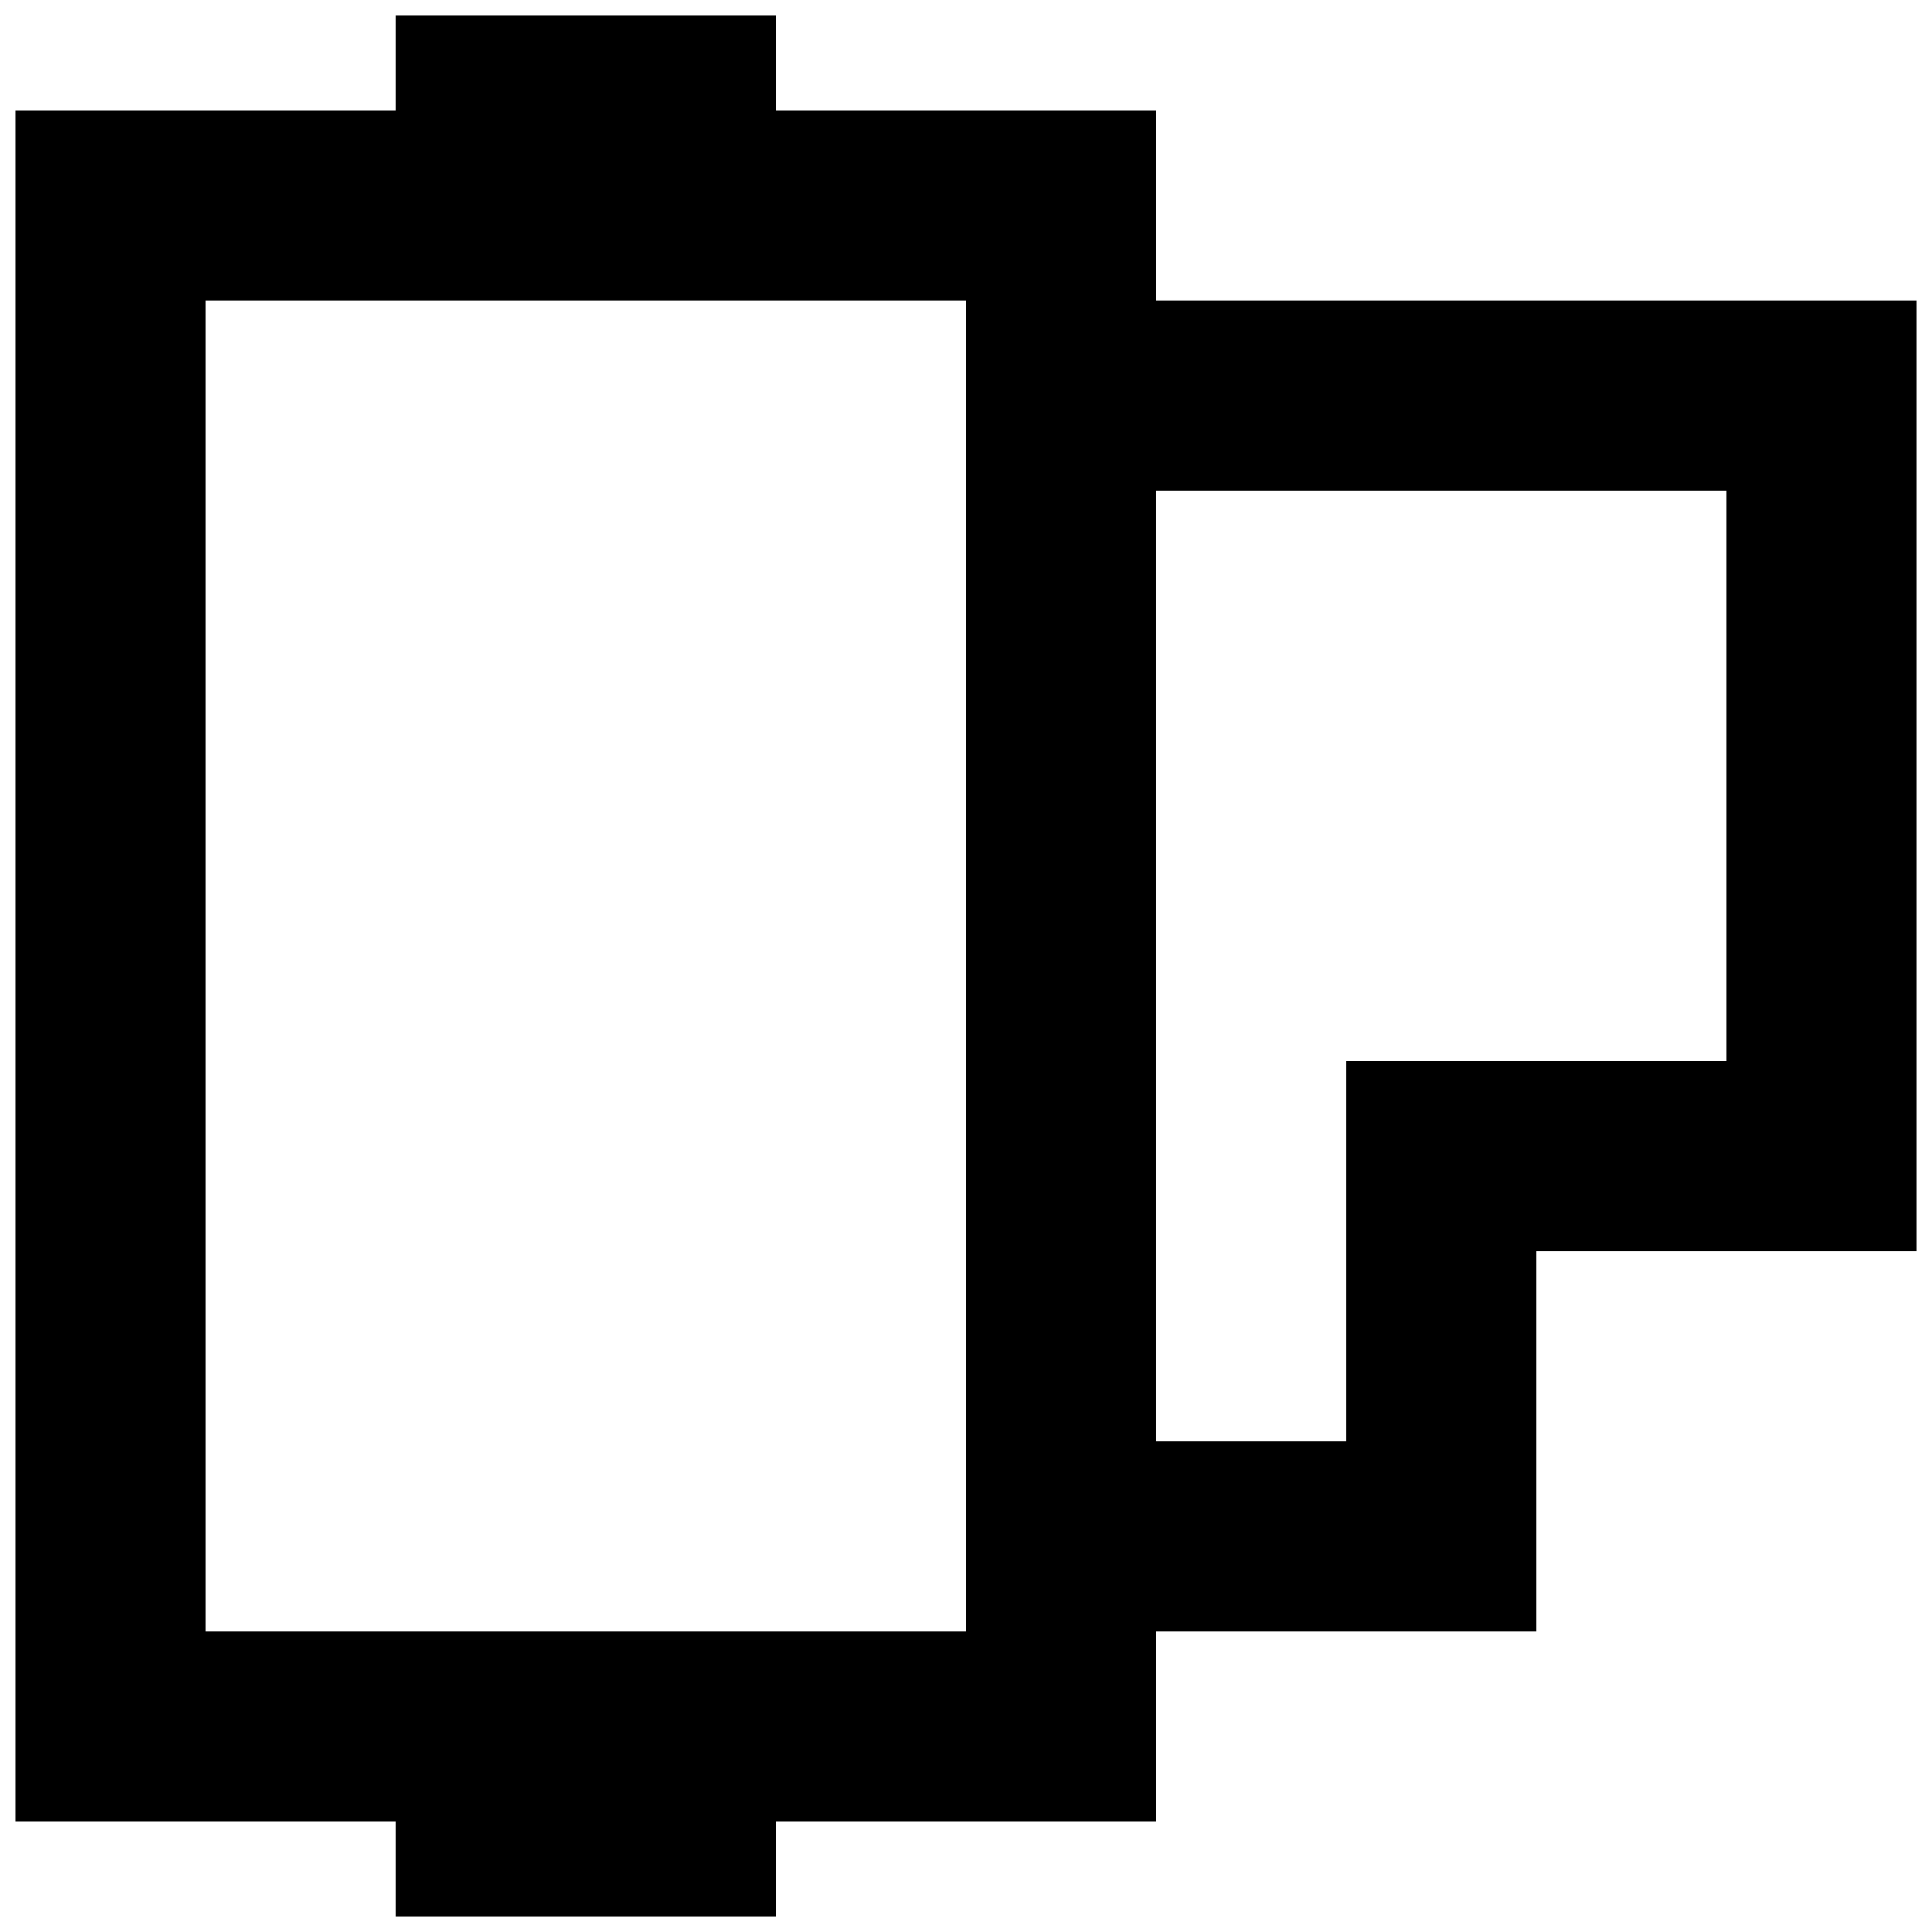 <?xml version="1.0" encoding="UTF-8"?>
<!-- Uploaded to: SVG Repo, www.svgrepo.com, Generator: SVG Repo Mixer Tools -->
<svg width="800px" height="800px" version="1.1" viewBox="144 144 512 512" xmlns="http://www.w3.org/2000/svg">
 <defs>
  <clipPath id="a">
   <path d="m148.09 148.09h503.81v503.81h-503.81z"/>
  </clipPath>
 </defs>
 <g clip-path="url(#a)">
  <path d="m450.38 223.66v-50.379h-100.76v-25.191h-100.76v25.191h-100.76v453.43h100.76v25.191h100.76v-25.191h100.76v-50.383h100.76v-100.76h100.76v-251.91zm-50.379 352.67h-201.52v-352.67h201.52zm201.52-151.14h-100.76v100.76h-50.383v-251.9h151.14z"/>
 </g>
</svg>